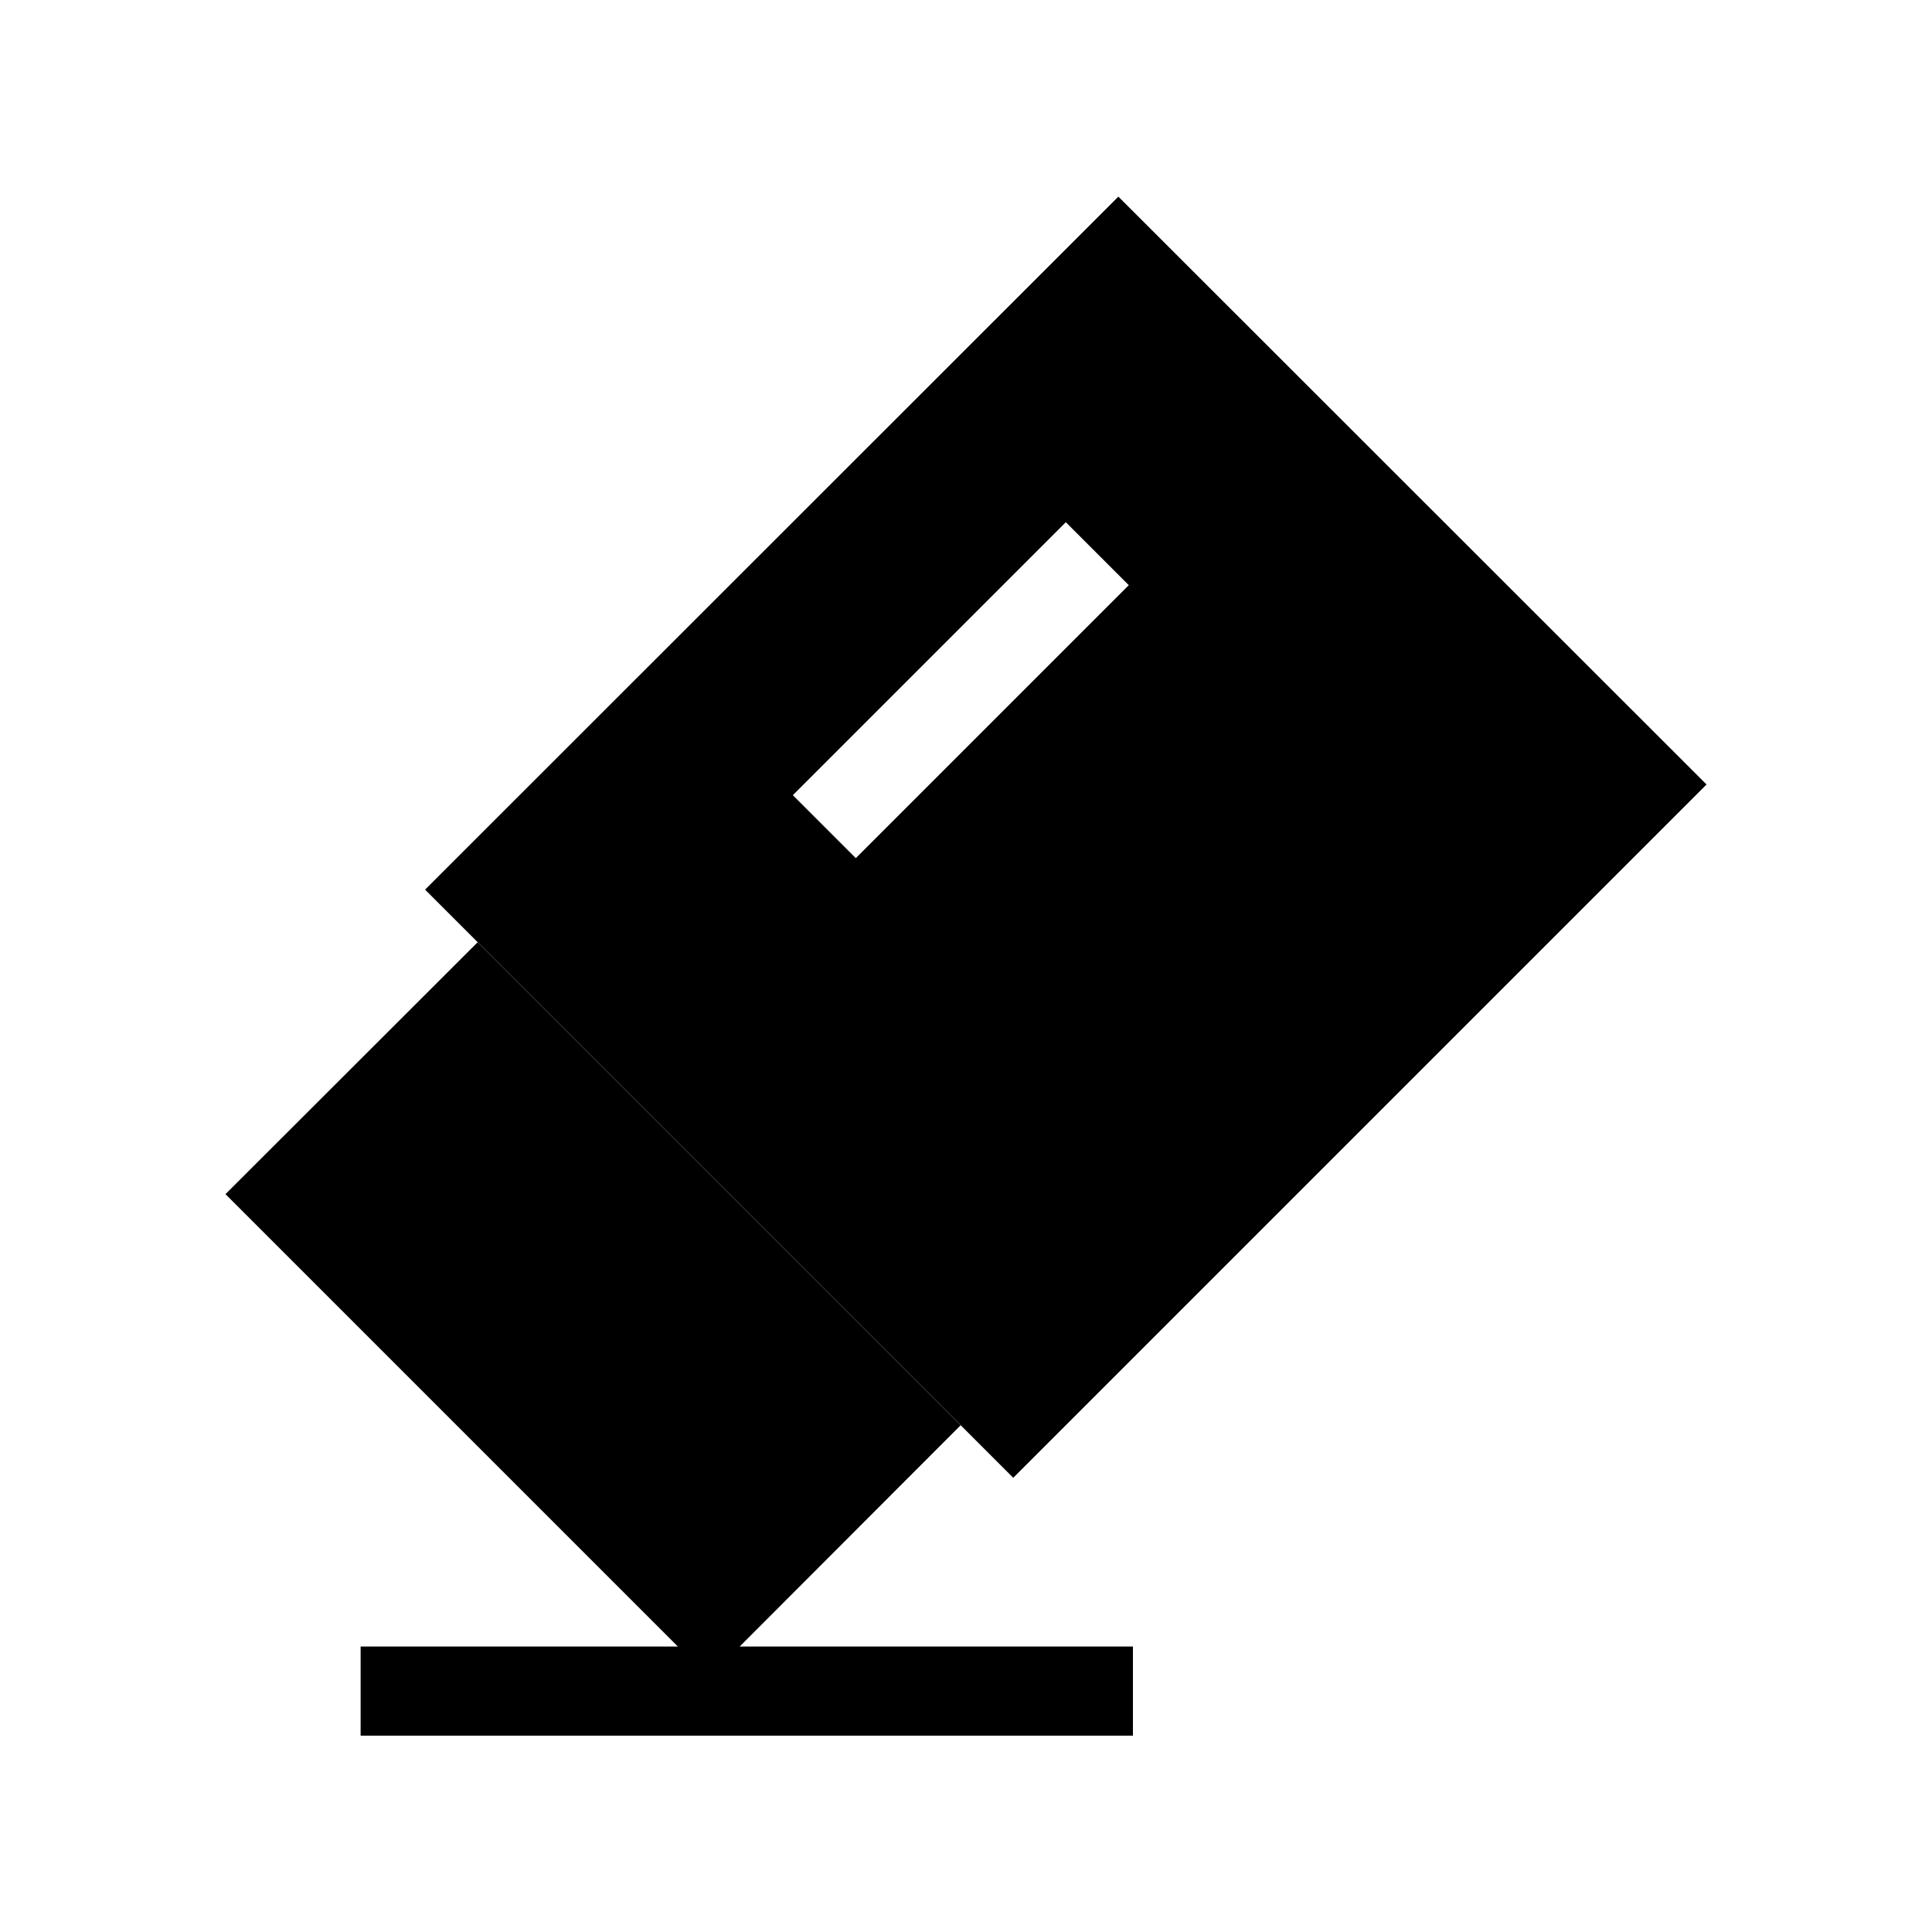 <?xml version="1.0" encoding="UTF-8"?>
<!-- Uploaded to: SVG Repo, www.svgrepo.com, Generator: SVG Repo Mixer Tools -->
<svg fill="#000000" width="800px" height="800px" version="1.1" viewBox="144 144 512 512" xmlns="http://www.w3.org/2000/svg">
 <g>
  <path d="m596.25 351.9-155.87-155.79-183.73 183.65 155.87 155.87zm-242.14 2.832 72.344-72.344 16.688 16.688-72.344 72.344z"/>
  <path d="m239.57 580.35v23.613h204.67v-23.613h-104.22l58.566-58.648-128-128-66.832 66.758 119.89 119.89z"/>
 </g>
</svg>